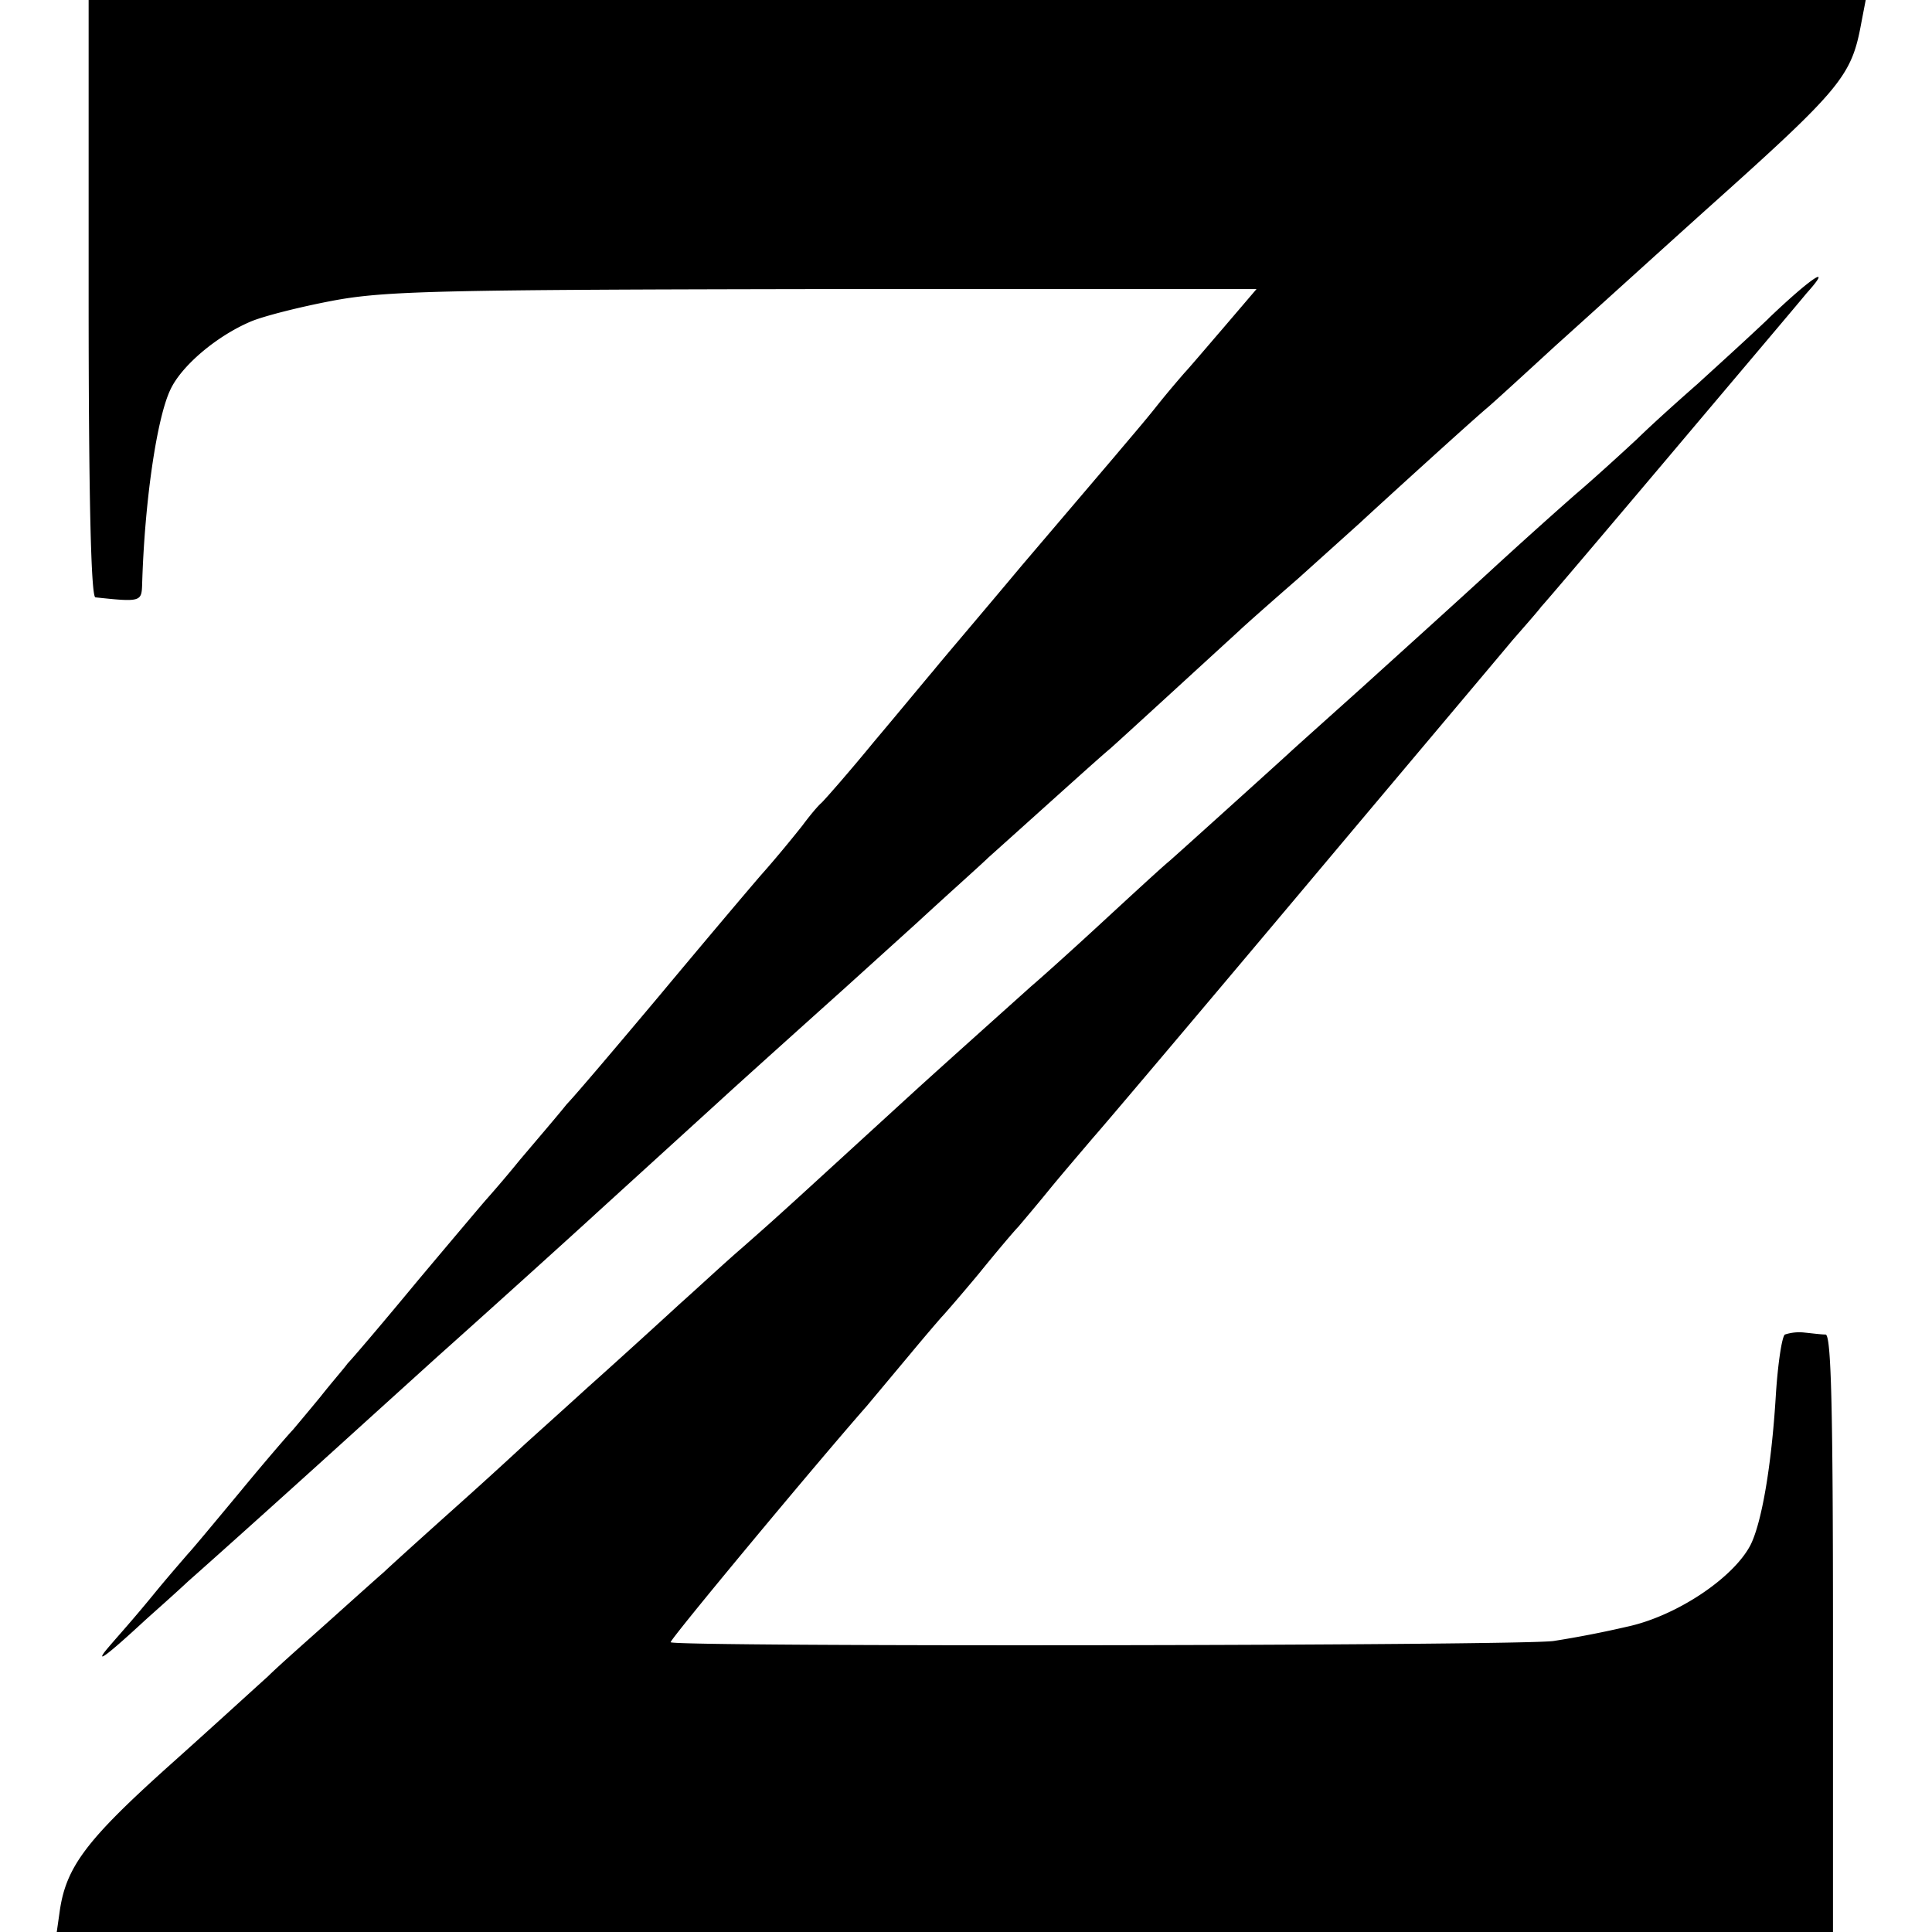 <svg version="1" xmlns="http://www.w3.org/2000/svg" width="21.333" height="21.333" viewBox="0 0 16 16"><path d="M.734 2.47c0 1.651.02 2.472.056 2.477.372.04.382.035.387-.102.02-.693.122-1.386.235-1.62.091-.194.377-.439.662-.561.107-.046.413-.123.678-.173.433-.082.881-.092 4.072-.097h3.582l-.27.316c-.153.178-.296.346-.326.377-.026.03-.133.153-.23.275-.096.122-.25.3-.336.403l-.785.922c-.341.408-.672.795-.728.866-.062.072-.28.337-.49.586-.209.255-.407.48-.438.51-.03.025-.102.112-.158.188-.061.077-.209.26-.341.408-.128.148-.51.601-.851 1.01-.342.407-.683.81-.76.89-.07.088-.244.291-.387.46a10.32 10.32 0 0 1-.28.33c-.015.016-.265.312-.56.663-.291.352-.556.663-.587.693-.025.036-.132.158-.224.275-.097.118-.204.245-.23.276-.03.03-.229.26-.438.514-.208.25-.402.484-.433.515-.025.03-.142.163-.255.3a11.98 11.98 0 0 1-.28.332c-.04.046-.112.127-.153.178-.071.097.051 0 .326-.254.062-.057.23-.204.367-.332.265-.234.928-.83 1.473-1.325l.591-.535c.439-.392 1.172-1.055 1.315-1.187l1.03-.938c.132-.122.83-.749 1.034-.932l.591-.535c.26-.24.53-.48.591-.54.591-.53.917-.826 1.01-.903.086-.076.825-.754 1.07-.978.03-.03.249-.224.489-.433l.51-.459c.147-.137.937-.856 1.06-.958.065-.056.315-.285.56-.51.244-.219.81-.733 1.258-1.136C15.257.727 15.334.63 15.415.187L15.451 0H.734v2.47zm13.912.168c-.199.189-.464.428-.586.54-.122.107-.352.311-.505.46-.153.142-.382.35-.51.458a46.63 46.63 0 0 0-.713.642c-.265.244-.734.667-1.044.948-.306.275-.586.525-.617.555-.117.107-.902.816-.989.892-.05.04-.3.27-.56.51-.26.24-.52.473-.581.524-.102.092-.678.607-.953.857-1.086.993-1.1 1.009-1.447 1.314-.143.123-.367.332-.51.459-.138.127-.484.443-.764.693-.28.255-.52.469-.535.484a43.73 43.73 0 0 1-.561.51c-.296.265-.56.504-.591.535-.03.025-.224.199-.428.382s-.449.398-.535.484c-.092.082-.464.423-.83.75-.674.606-.842.83-.893 1.197L.47 16h14.71v-2.472c0-1.88-.015-2.471-.061-2.476-.036 0-.112-.01-.173-.016a.384.384 0 0 0-.164.016c-.025.015-.06.25-.076.514-.036.581-.117 1.045-.209 1.229-.143.275-.616.59-1.024.677a8.53 8.53 0 0 1-.607.118c-.275.04-7.312.05-7.312.01 0-.03 1.187-1.458 1.625-1.957l.362-.433c.127-.153.245-.29.26-.306.015-.015.153-.173.306-.357.148-.183.295-.356.326-.387.025-.03.143-.168.255-.306.112-.137.275-.326.361-.428.087-.097.862-1.014 1.723-2.038.861-1.025 1.651-1.962 1.753-2.085.102-.117.214-.244.24-.28.03-.03.51-.596 1.065-1.253.555-.658 1.065-1.26 1.13-1.34.225-.25.052-.143-.315.208z"/></svg>